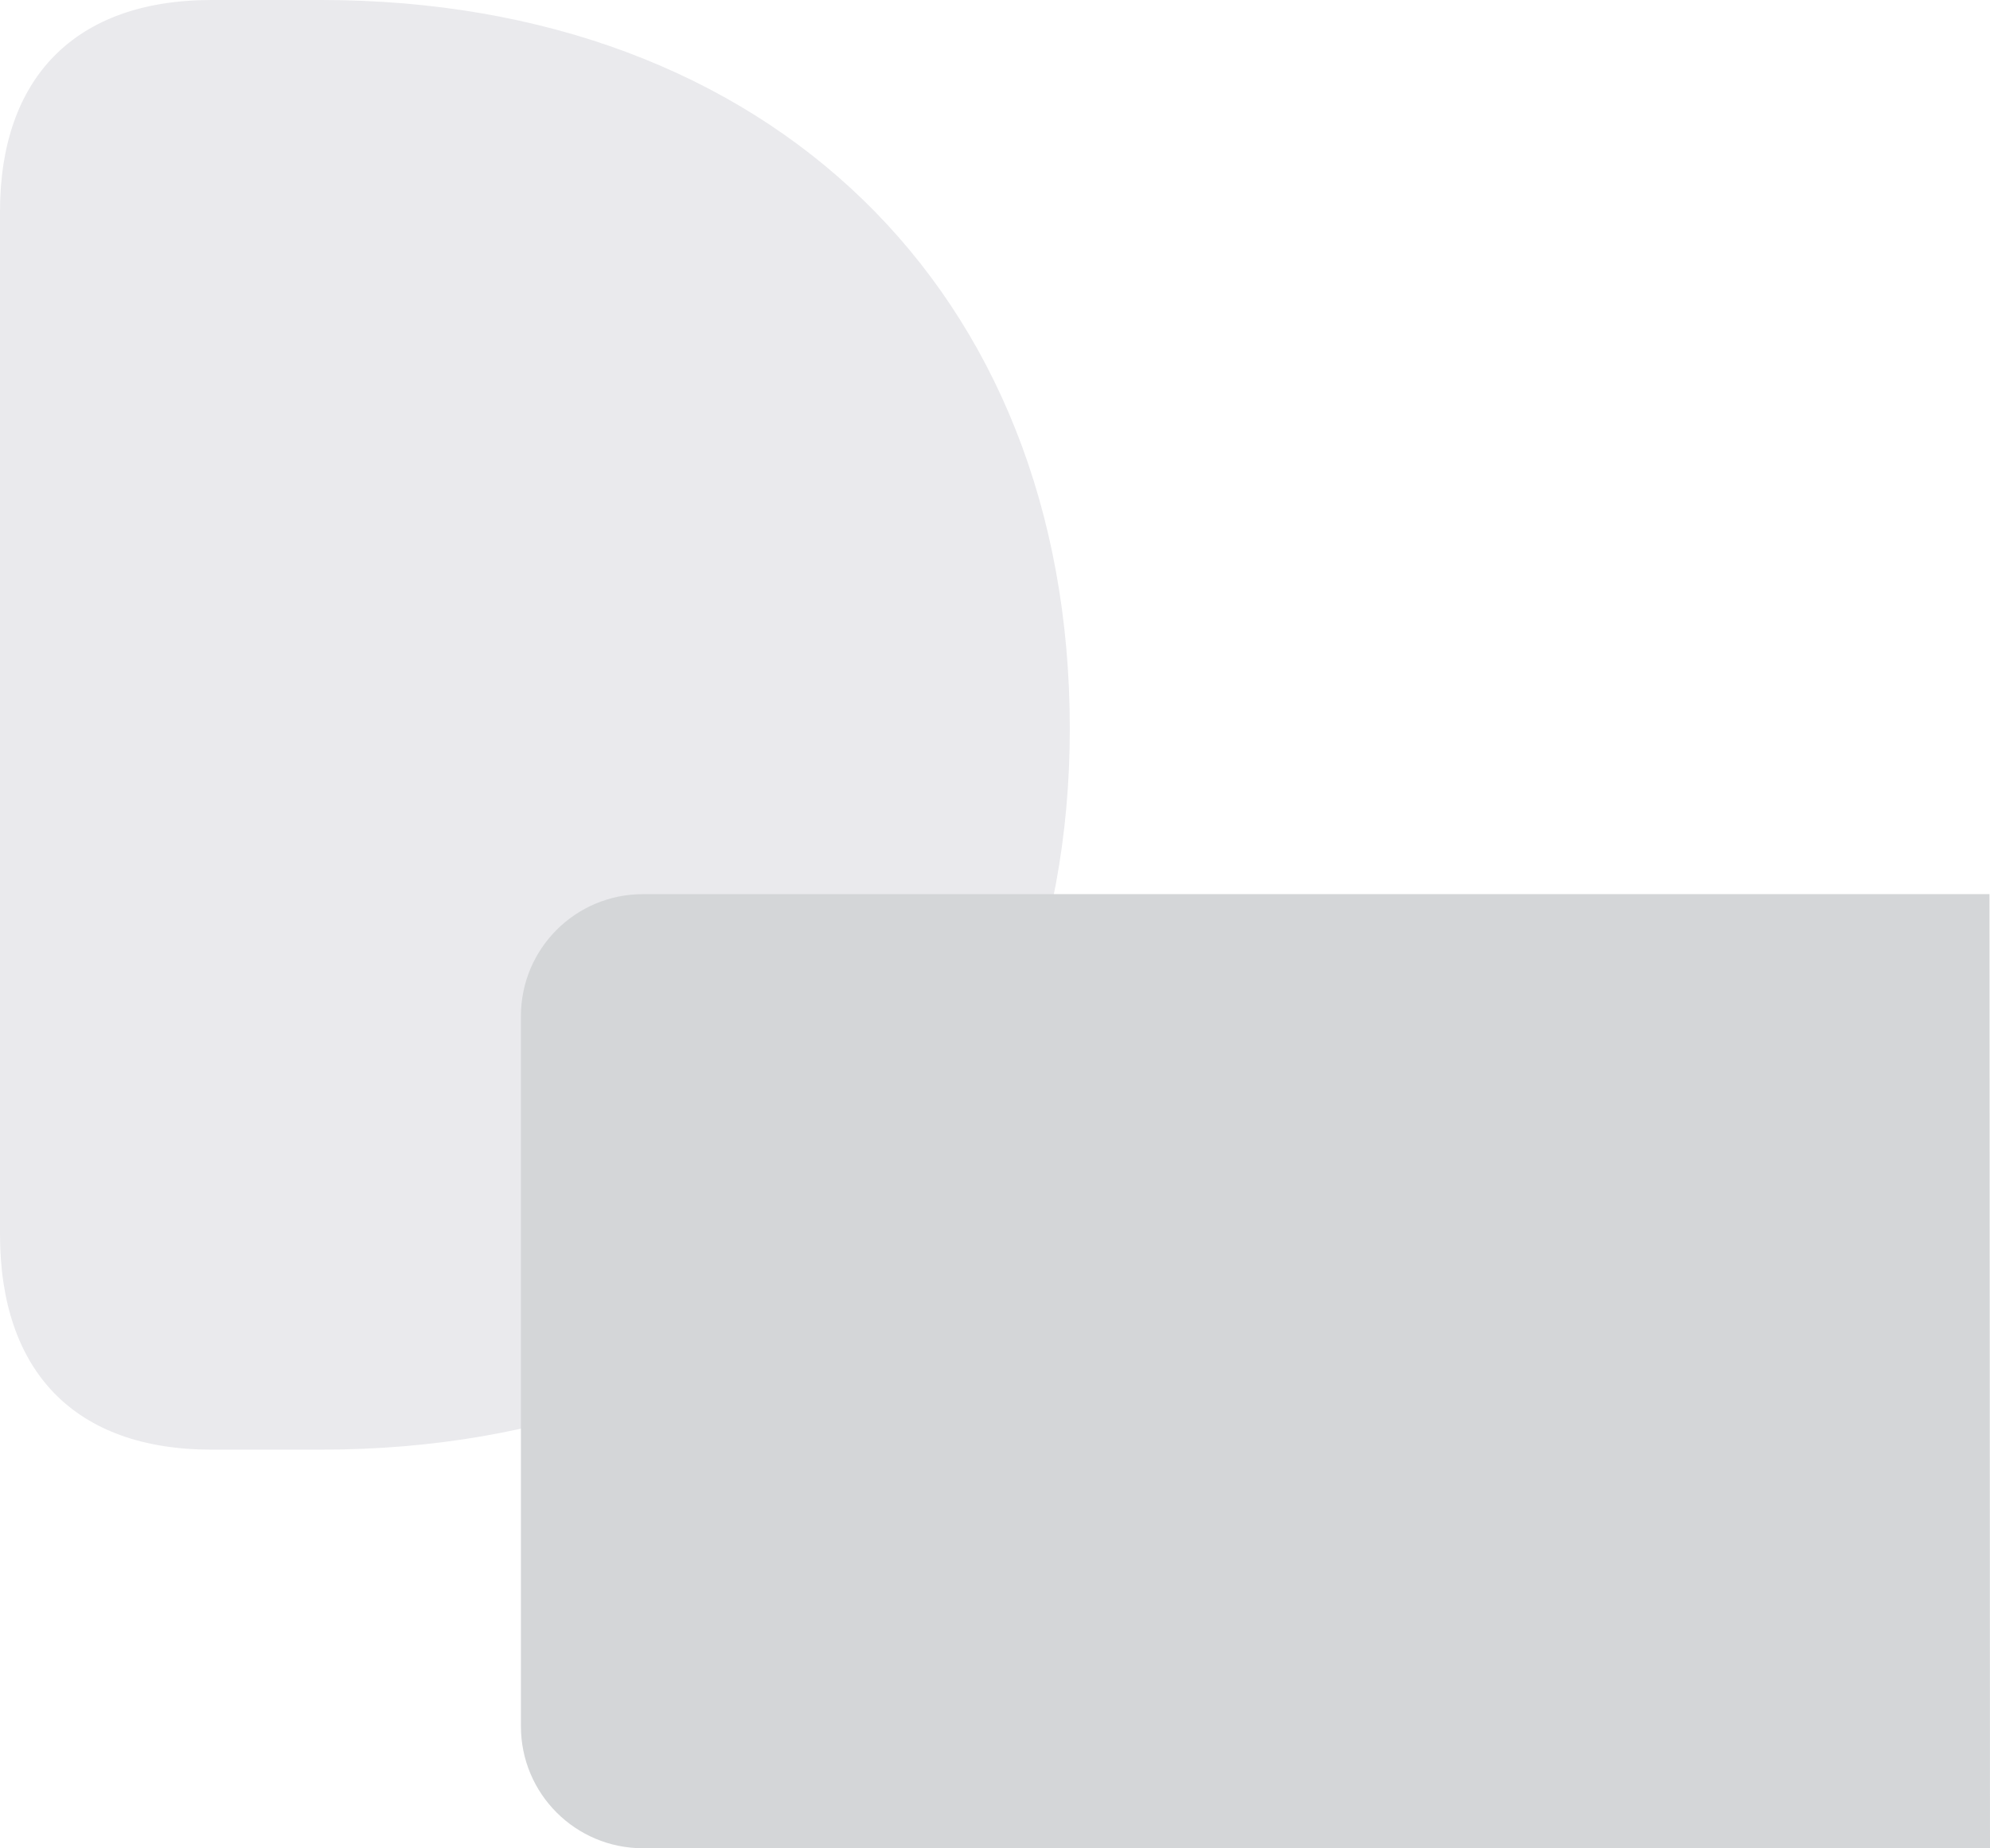 <svg xmlns="http://www.w3.org/2000/svg" xmlns:xlink="http://www.w3.org/1999/xlink" id="Layer_1" x="0px" y="0px" viewBox="0 0 1928.8 1791.8" xml:space="preserve"> <g> <path fill="#EAEAED" d="M0,205.1v991.3c0,132.9,72.2,208.9,205.1,208.9h106.4c433,0,725.4-281.1,725.4-698.9 C1036.9,281.1,744.4,0,311.4,0H205.1C72.2,0,0,76,0,205.1"></path> <path fill="#D4D6D8" d="M1928.3,866.7l0.5,925l-1305.7,0c-65.3,0-118.2-52.9-118.2-118.2V985c0-65.3,52.9-118.2,118.2-118.2H1928.3 z"></path> </g> </svg>